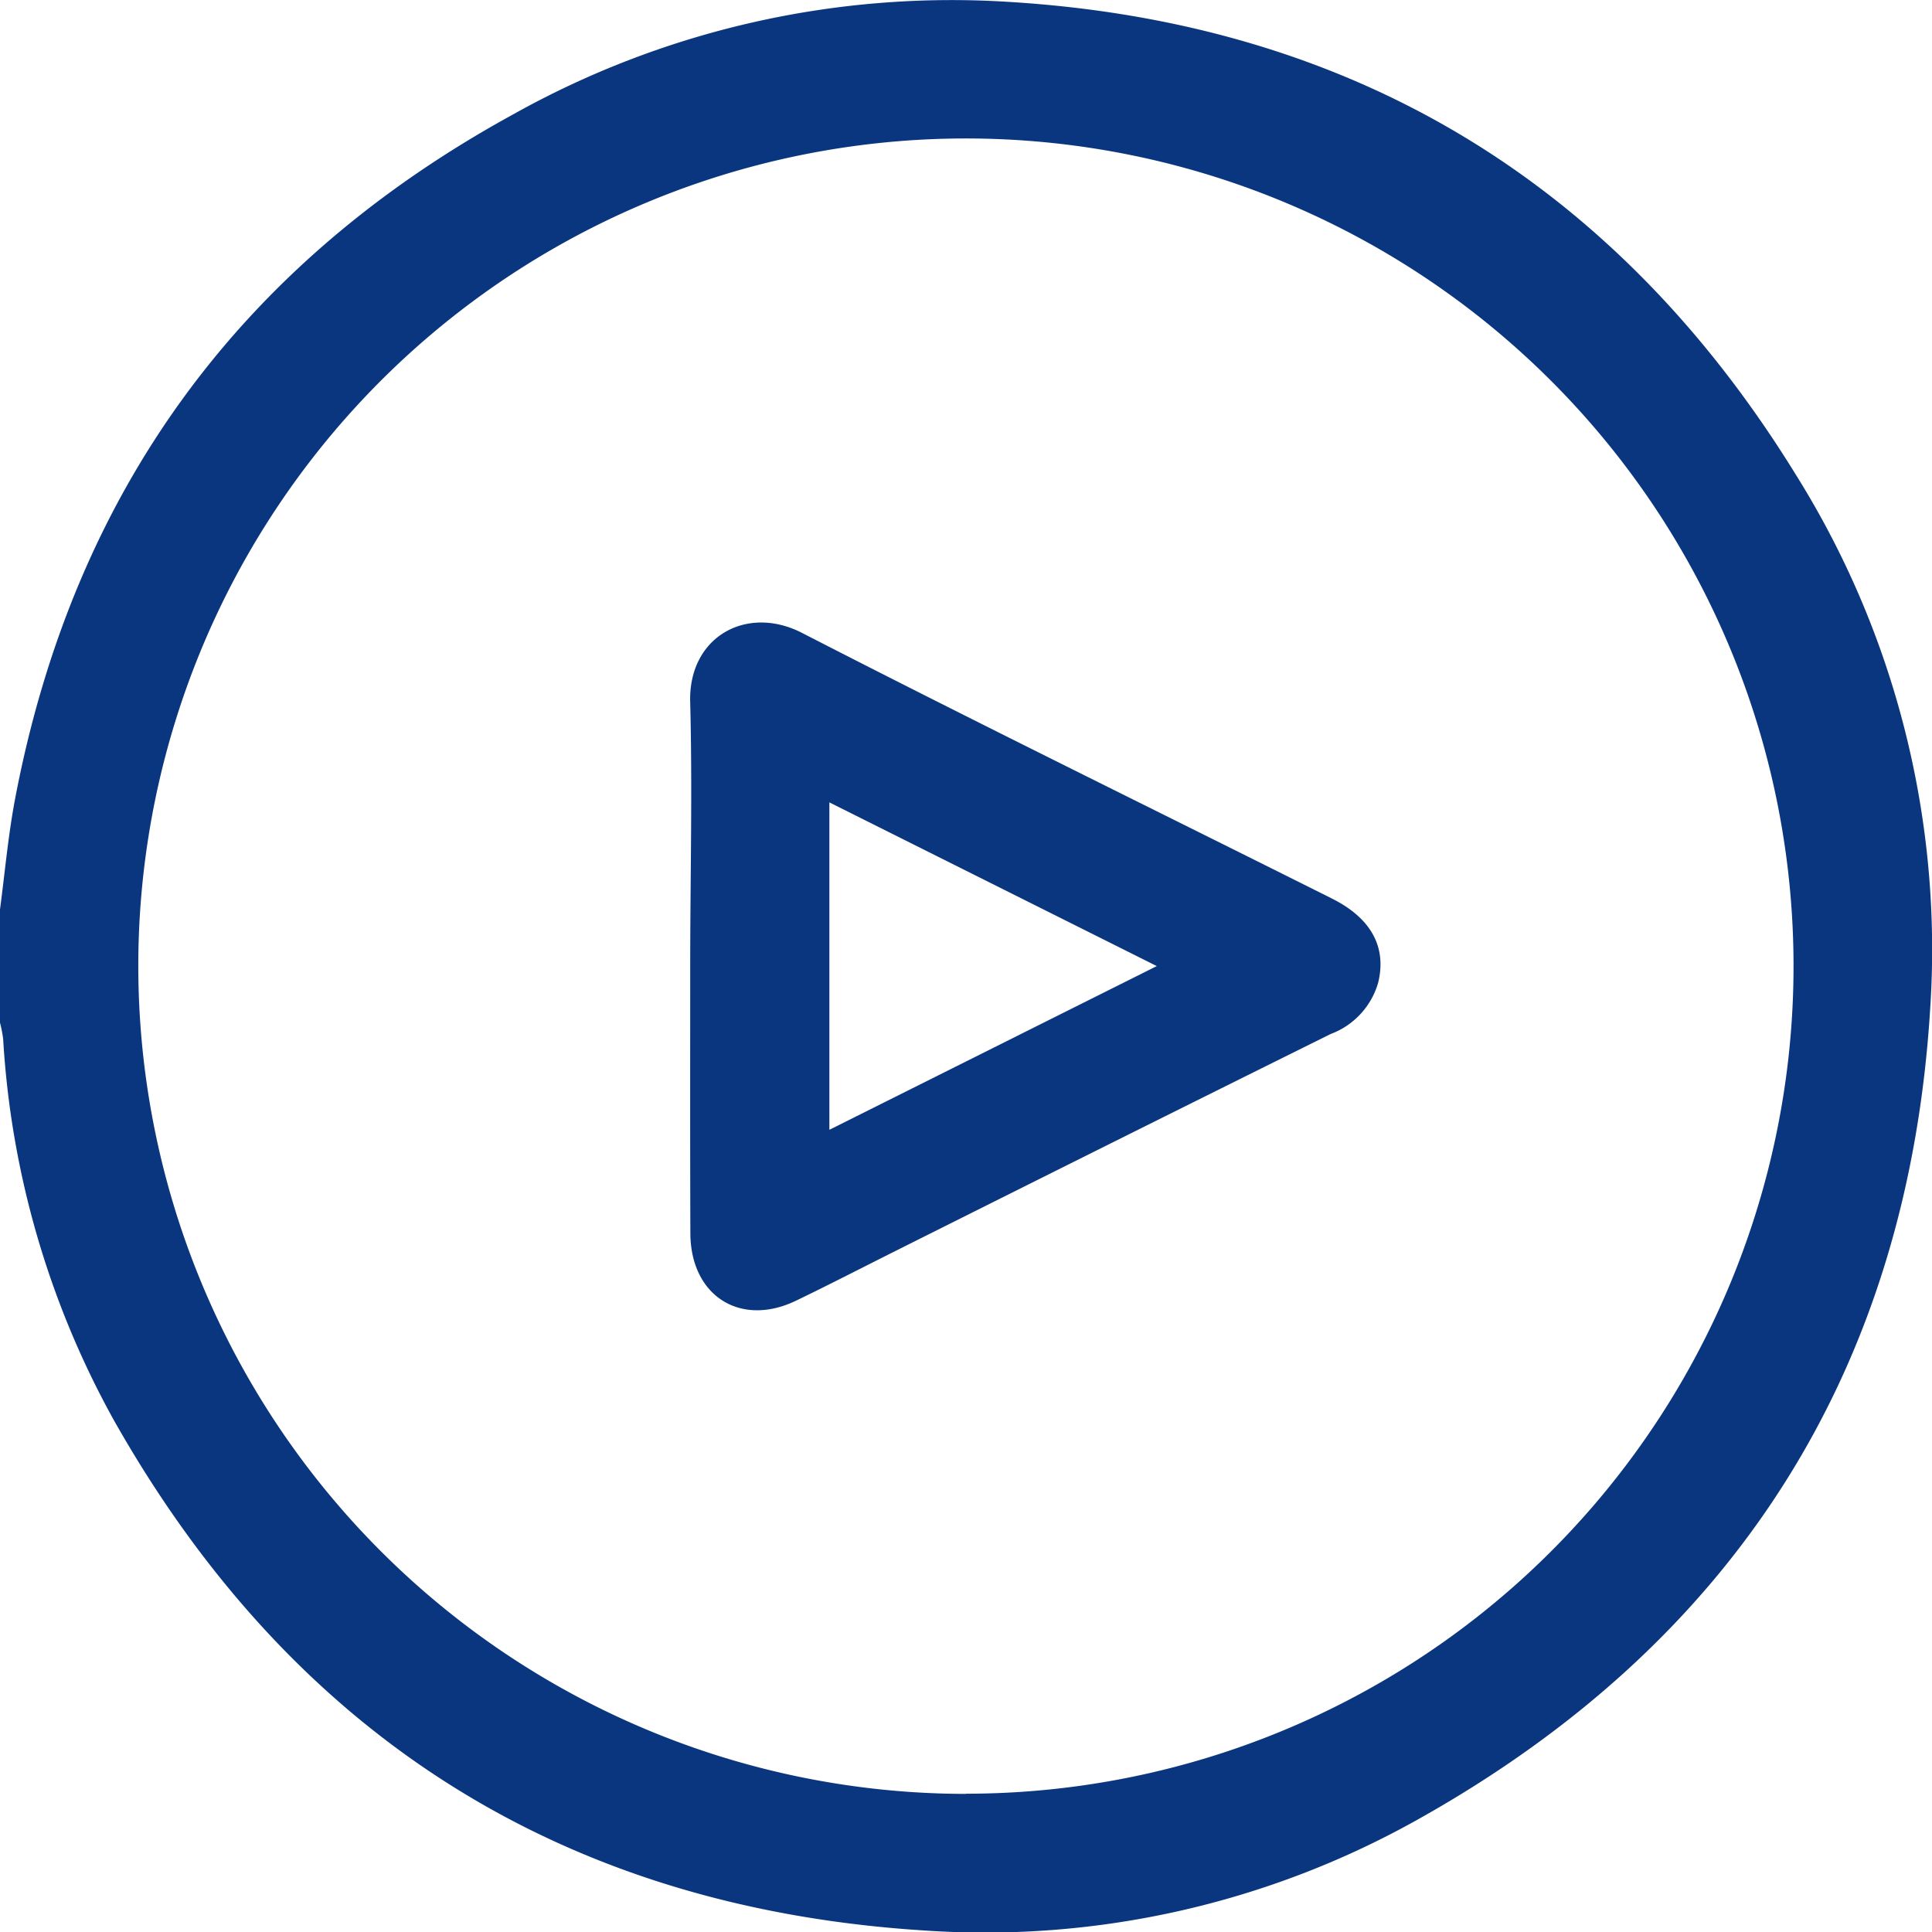 <svg id="Layer_1" data-name="Layer 1" xmlns="http://www.w3.org/2000/svg" viewBox="0 0 110.23 110.25"><title>cib</title><path d="M0,51.89c.28-2.12.47-4.26.87-6.36q5-26.18,28.4-39A51.28,51.28,0,0,1,57.43.1C77,1.26,92.08,10.29,102.41,27a51.08,51.08,0,0,1,7.72,30.49C108.88,78.13,99,93.64,81,103.75a50.49,50.49,0,0,1-28.16,6.4C32.12,108.87,16.64,99,6.48,81A51,51,0,0,1,.18,59.28,7.36,7.36,0,0,0,0,58.35Zm55.11,50.45A47.22,47.22,0,1,0,7.89,55.13,47.26,47.26,0,0,0,55.11,102.35Z" style="fill:#09367f"/><path d="M39.38,55.16c0-5,.13-10,0-15.07-.13-3.71,3.16-5.6,6.34-4,10,5.14,20.17,10.12,30.26,15.17,2.25,1.12,3.15,2.78,2.65,4.81A4.43,4.43,0,0,1,75.91,59Q63.35,65.23,50.82,71.51c-1.79.9-3.58,1.82-5.38,2.69-3.17,1.54-6-.24-6.05-3.76C39.37,65.35,39.38,60.25,39.38,55.16Zm7.94-9.38V64.46L66,55.12Z" style="fill:#09367f"/></svg>